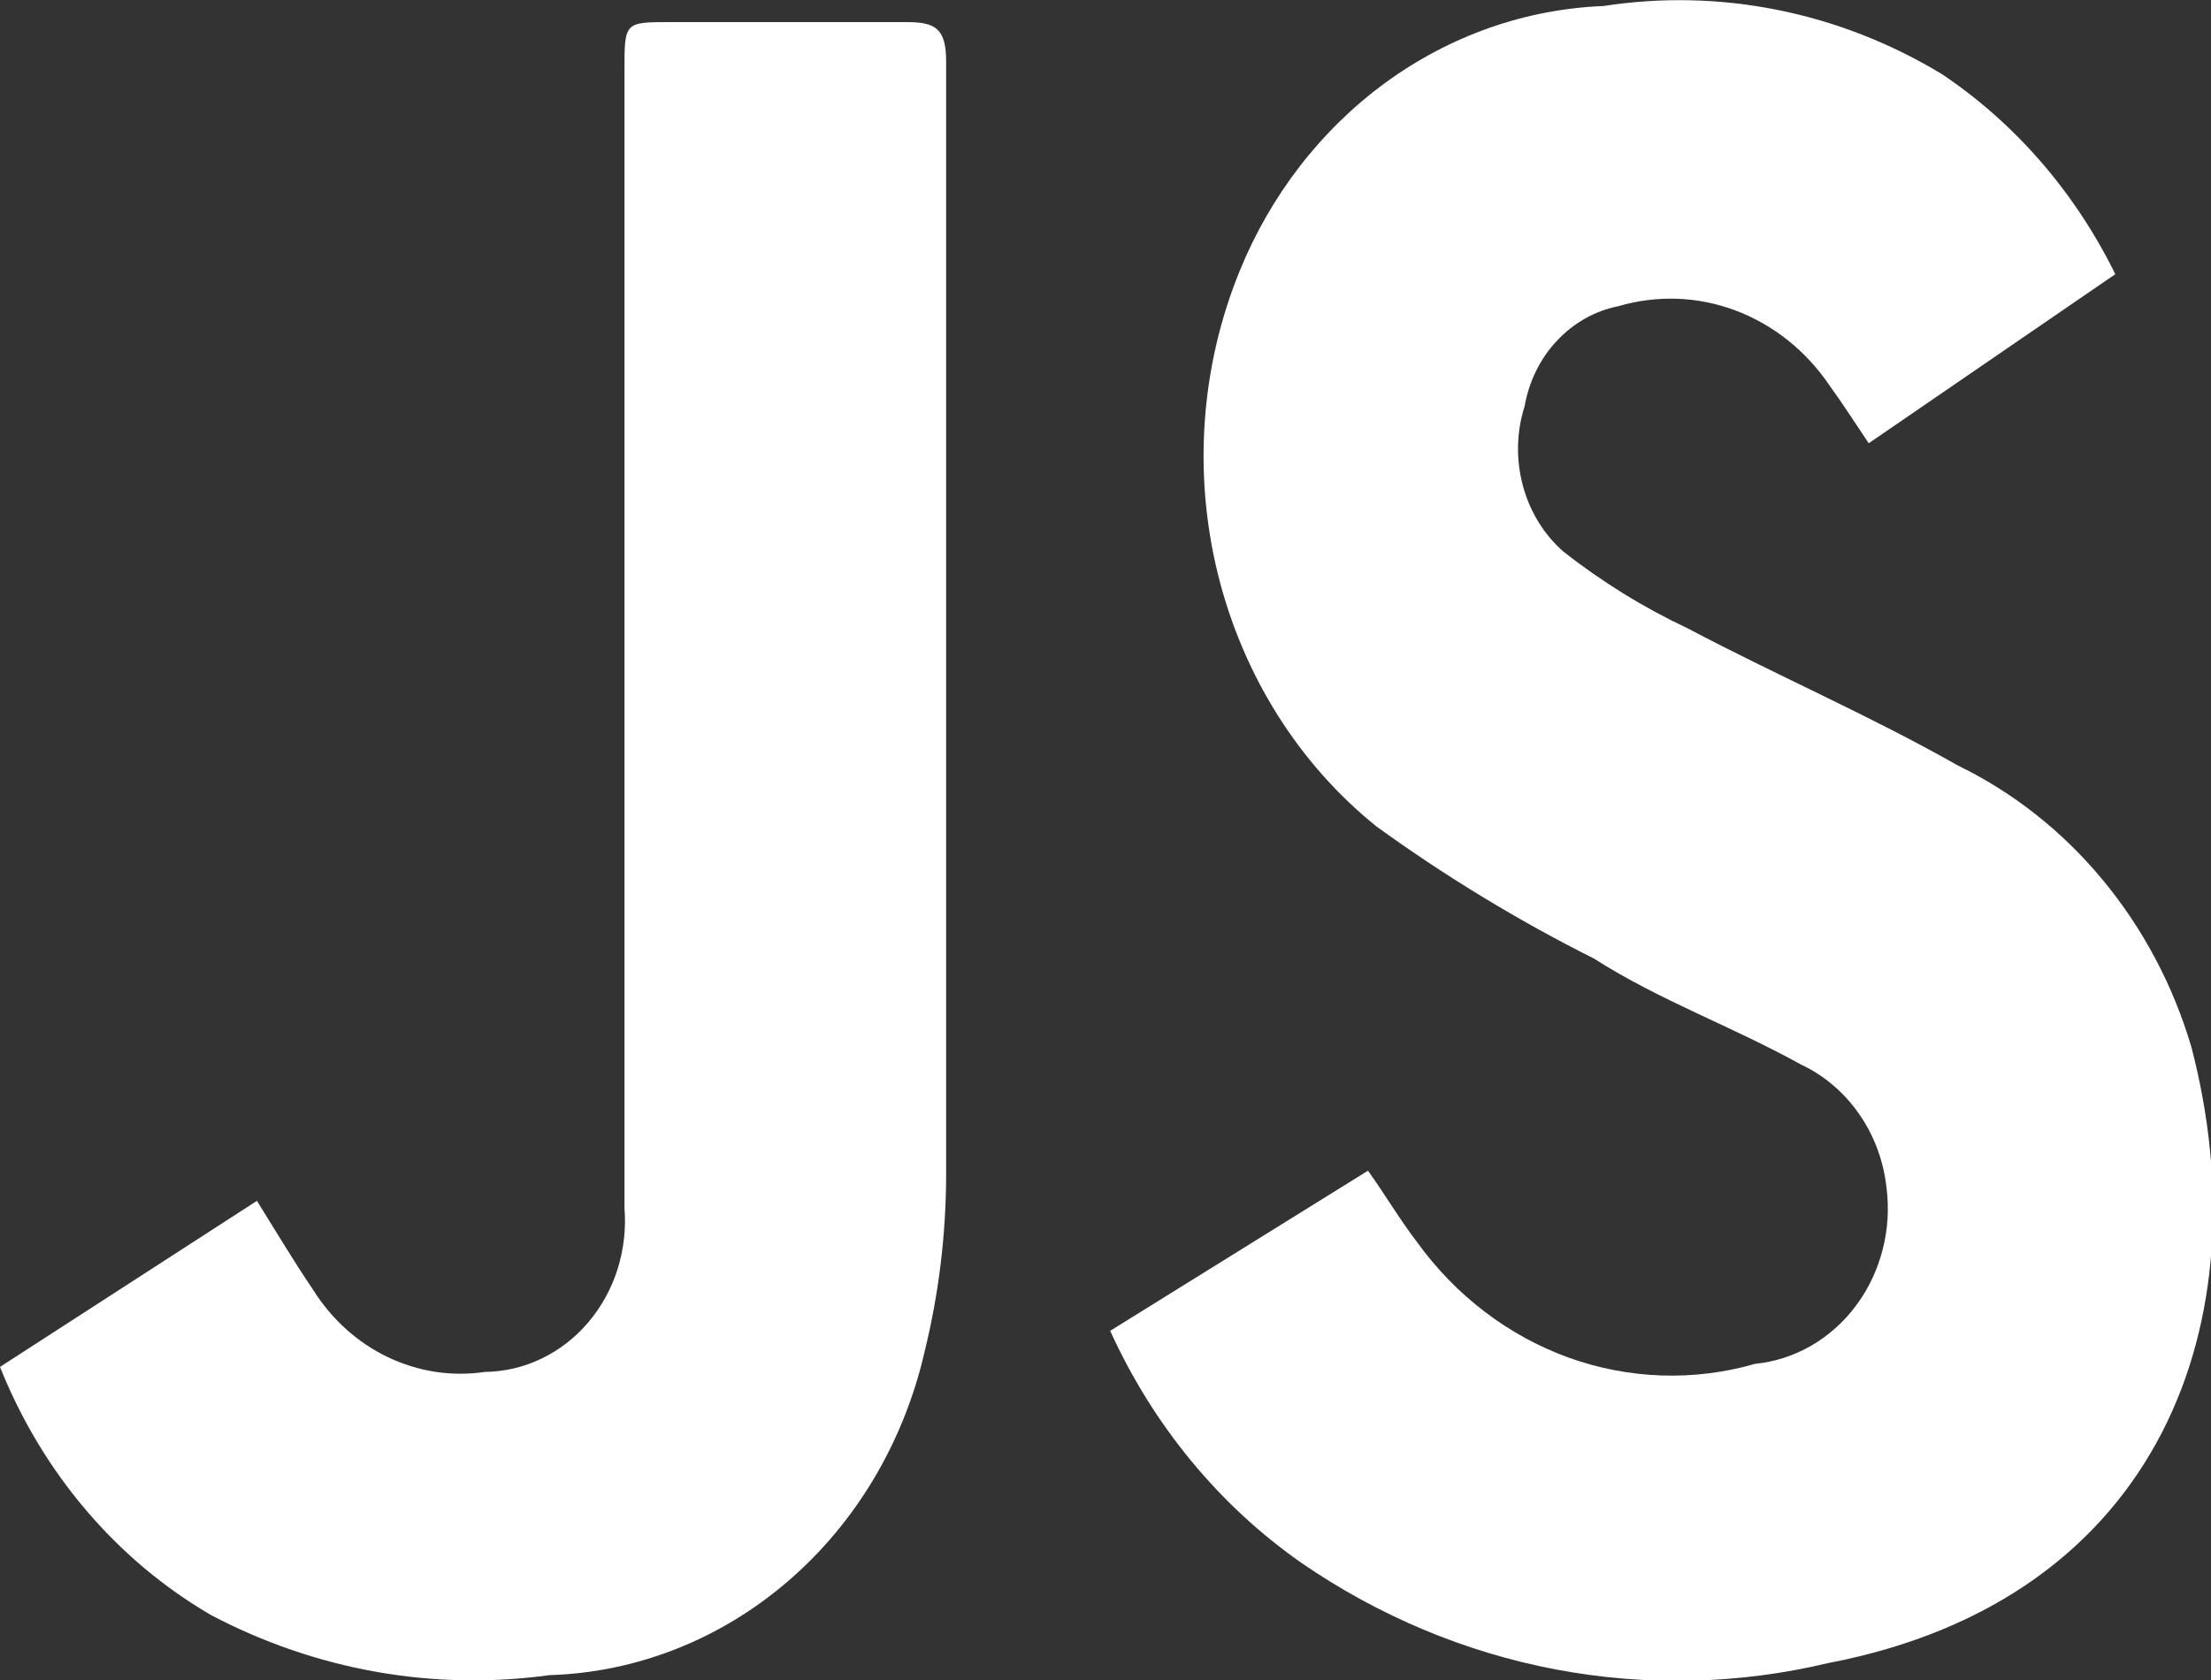 <?xml version="1.0" encoding="UTF-8"?>
<svg xmlns="http://www.w3.org/2000/svg" width="25" height="19" viewBox="0 0 25 19" fill="none">
  <rect x="0" y="0" width="25" height="19" fill="#333333" stroke="none"/>
  <g clip-path="url(#clip0_561_2193)">
    <path d="M12.553 15.051L15.468 13.24C15.67 13.523 15.829 13.795 16.02 14.044C16.458 14.652 17.056 15.108 17.737 15.354C18.419 15.599 19.153 15.624 19.847 15.424C20.069 15.402 20.284 15.332 20.48 15.219C20.675 15.106 20.848 14.952 20.986 14.766C21.125 14.58 21.227 14.366 21.286 14.137C21.346 13.908 21.361 13.668 21.331 13.433C21.298 13.131 21.192 12.844 21.022 12.6C20.853 12.356 20.627 12.163 20.367 12.041C19.593 11.611 18.766 11.316 18.023 10.841C17.168 10.412 16.346 9.913 15.564 9.347C14.683 8.638 14.052 7.632 13.771 6.493C13.49 5.354 13.576 4.147 14.016 3.067C14.367 2.204 14.94 1.465 15.667 0.934C16.395 0.403 17.249 0.103 18.13 0.068C19.45 -0.136 20.796 0.135 21.957 0.838C22.787 1.394 23.463 2.175 23.918 3.101L21.13 5.013C20.971 4.776 20.833 4.561 20.685 4.357C20.42 3.966 20.049 3.671 19.623 3.511C19.197 3.351 18.735 3.335 18.299 3.463C18.036 3.515 17.794 3.651 17.605 3.853C17.415 4.055 17.288 4.314 17.239 4.595C17.147 4.883 17.14 5.194 17.218 5.487C17.295 5.78 17.454 6.041 17.674 6.235C18.112 6.58 18.585 6.872 19.084 7.107C20.091 7.639 21.14 8.091 22.137 8.657C22.761 8.96 23.319 9.4 23.773 9.948C24.228 10.496 24.57 11.139 24.777 11.837C25.583 14.915 24.448 18.084 20.674 18.808C19.66 19.05 18.611 19.074 17.588 18.88C16.566 18.686 15.589 18.276 14.716 17.676C13.786 17.026 13.038 16.119 12.553 15.051Z" fill="white"></path>
    <path d="M0 15.459L2.905 13.581C3.117 13.92 3.318 14.259 3.541 14.588C3.75 14.921 4.043 15.185 4.386 15.349C4.73 15.513 5.109 15.571 5.481 15.516C5.702 15.513 5.92 15.463 6.121 15.366C6.322 15.27 6.503 15.13 6.651 14.956C6.799 14.782 6.912 14.577 6.983 14.354C7.053 14.13 7.08 13.894 7.061 13.66V0.793C7.061 0.25 7.061 0.25 7.581 0.25H10.252C10.57 0.25 10.698 0.318 10.698 0.691C10.698 4.89 10.698 9.099 10.698 13.298C10.696 13.97 10.614 14.639 10.454 15.289C10.22 16.31 9.678 17.221 8.912 17.881C8.145 18.542 7.197 18.915 6.213 18.945C4.902 19.126 3.571 18.89 2.385 18.265C1.317 17.643 0.477 16.654 0 15.459H0Z" fill="white"></path>
  </g>
  <defs>
    <clipPath id="clip0_561_2193">
      <rect width="25" height="19" fill="white"></rect>
    </clipPath>
  </defs>
</svg>
